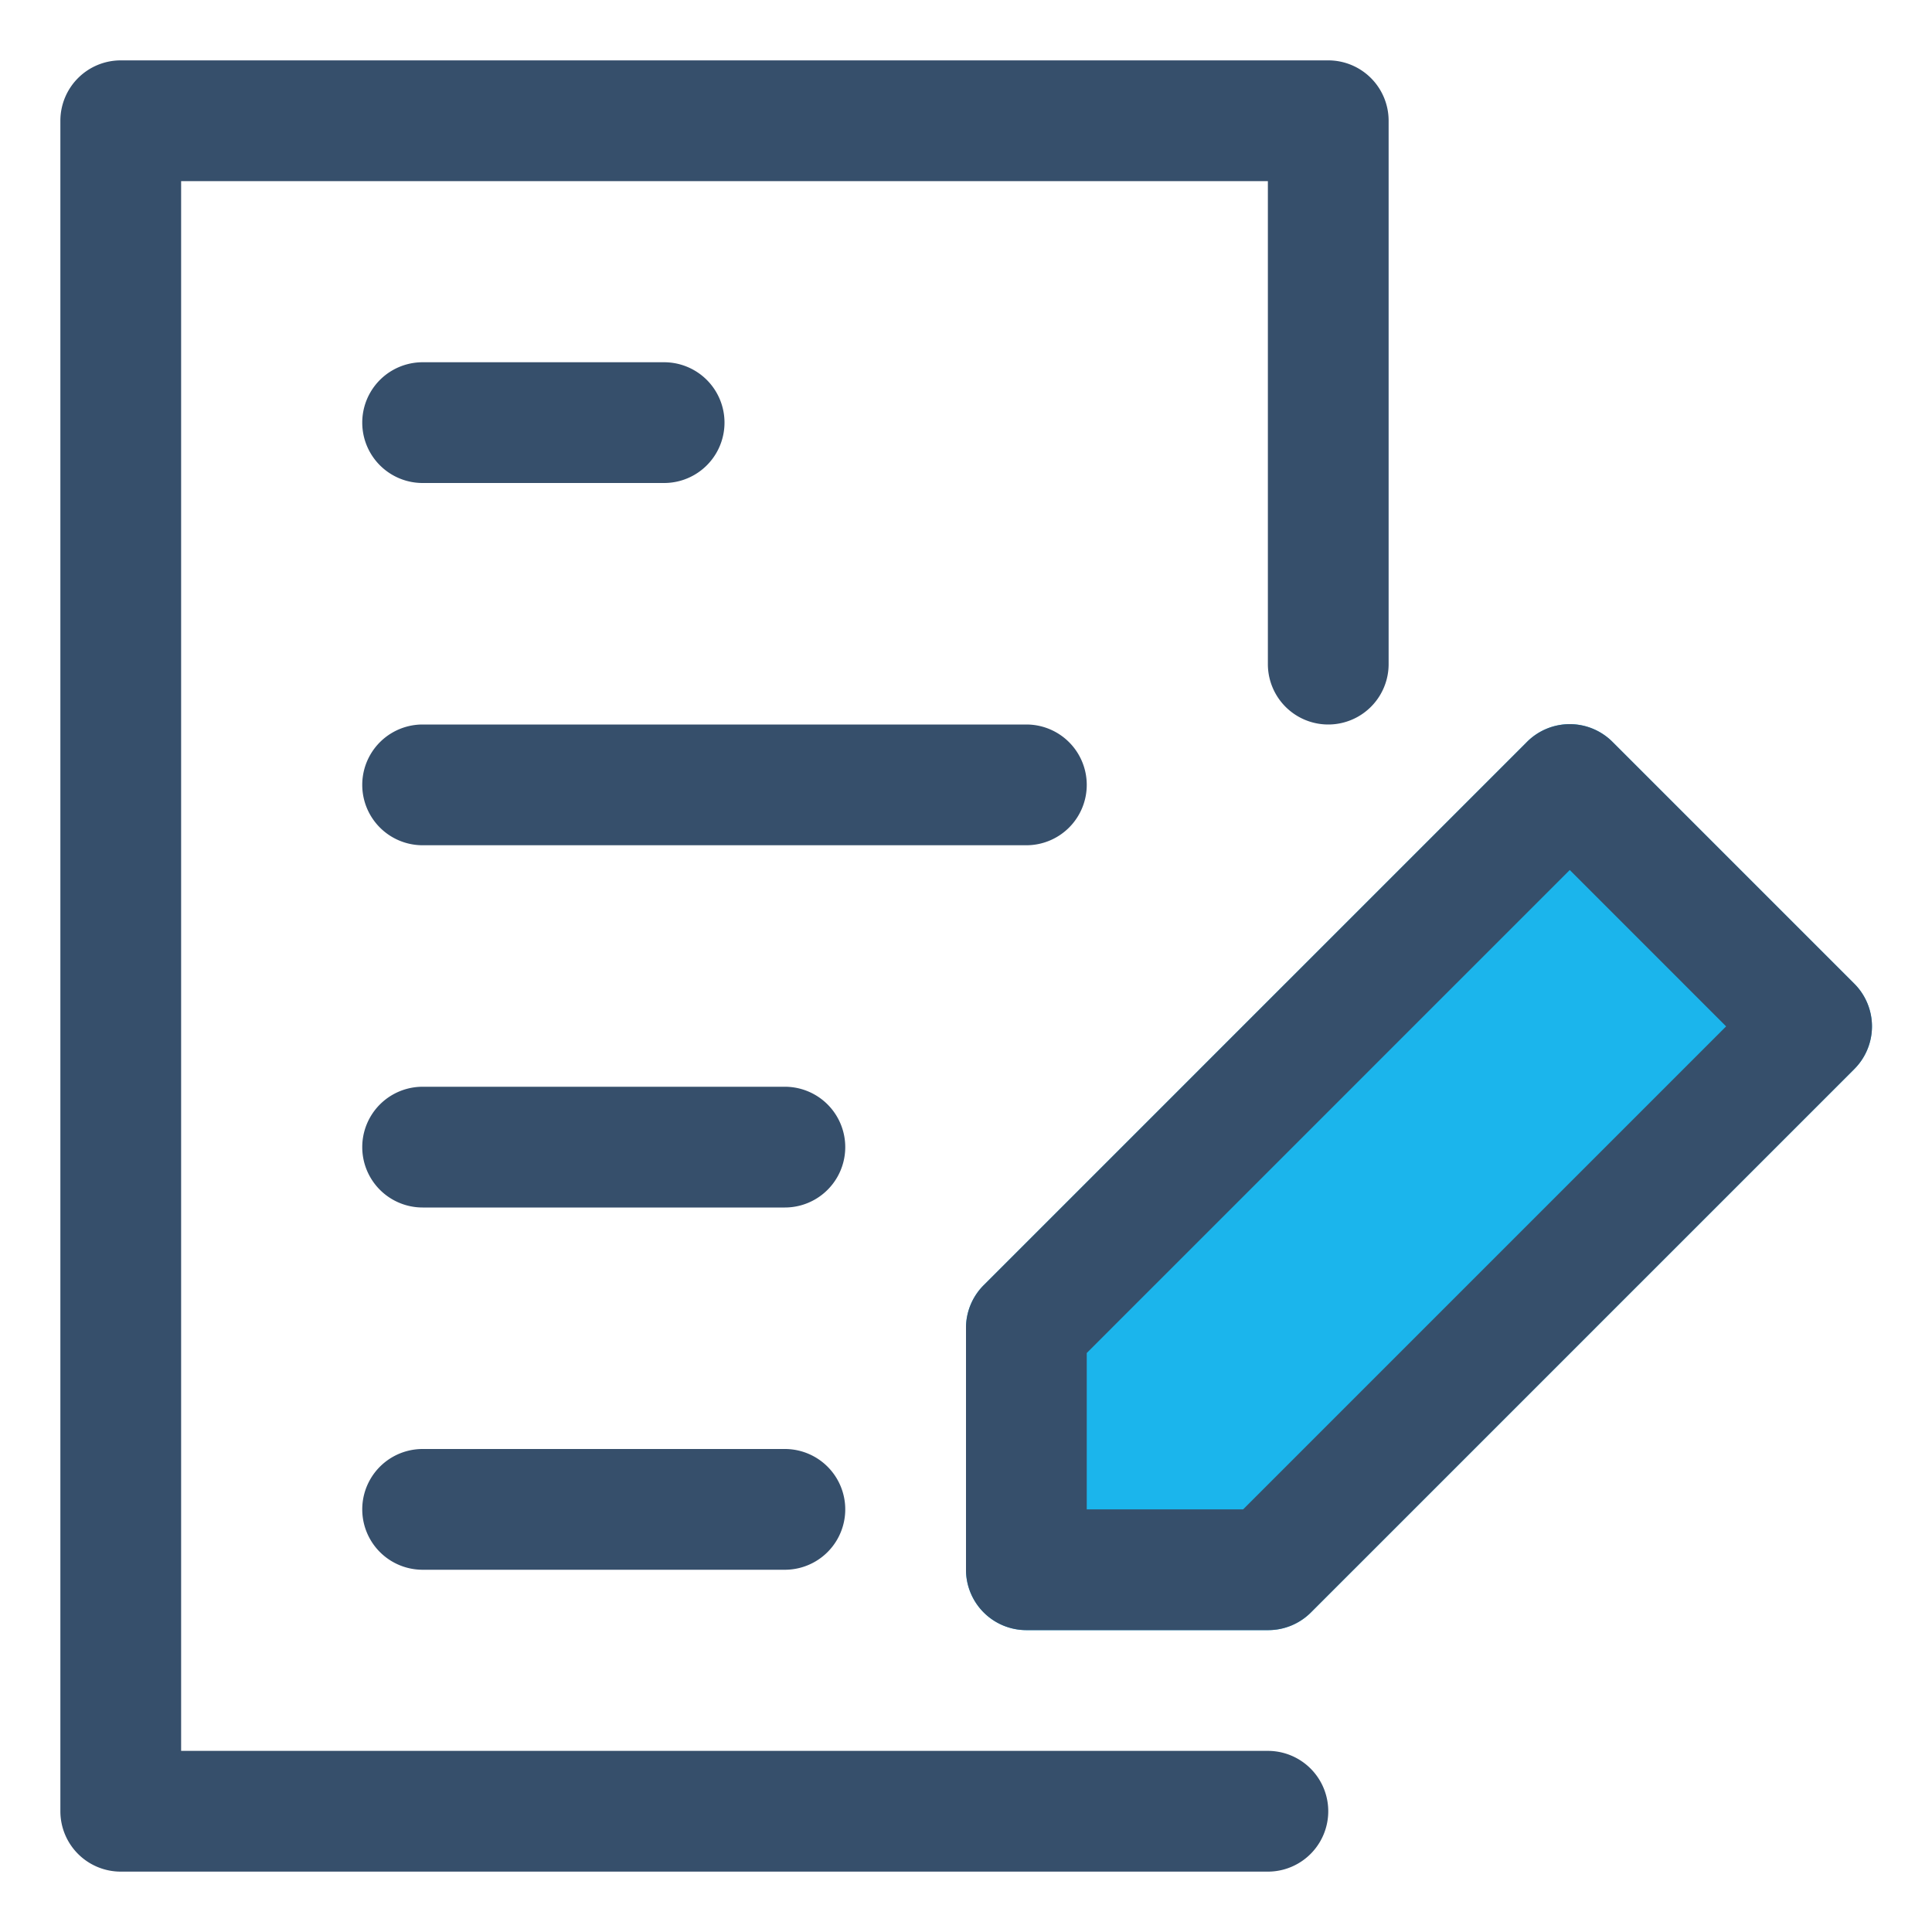 <svg xmlns="http://www.w3.org/2000/svg" viewBox="0 0 32 32"><defs><style>.cls-1{fill:none;}.cls-2{fill:#1bb5ec;}.cls-3{fill:#364f6b;}</style></defs><title>copywriting</title><g id="copywriting"><rect class="cls-1" width="32" height="32"/><path class="cls-2" d="M30.71,16.29l-4-4a1,1,0,0,0-1.42,0l-9,9A1,1,0,0,0,16,22v4a1,1,0,0,0,1,1h4a1,1,0,0,0,.71-.29l9-9A1,1,0,0,0,30.71,16.29Z"/><path class="cls-3" d="M21,29H3V3H21v8a1,1,0,0,0,2,0V2a1,1,0,0,0-1-1H2A1,1,0,0,0,1,2V30a1,1,0,0,0,1,1H21a1,1,0,0,0,0-2Z"/><path class="cls-3" d="M7,8h4a1,1,0,0,0,0-2H7A1,1,0,0,0,7,8Z"/><path class="cls-3" d="M18,13a1,1,0,0,0-1-1H7a1,1,0,0,0,0,2H17A1,1,0,0,0,18,13Z"/><path class="cls-3" d="M13,18H7a1,1,0,0,0,0,2h6a1,1,0,0,0,0-2Z"/><path class="cls-3" d="M13,24H7a1,1,0,0,0,0,2h6a1,1,0,0,0,0-2Z"/><path class="cls-3" d="M30.71,16.29l-4-4a1,1,0,0,0-1.42,0l-9,9A1,1,0,0,0,16,22v4a1,1,0,0,0,1,1h4a1,1,0,0,0,.71-.29l9-9A1,1,0,0,0,30.71,16.29ZM20.59,25H18V22.41l8-8L28.59,17Z"/></g></svg>